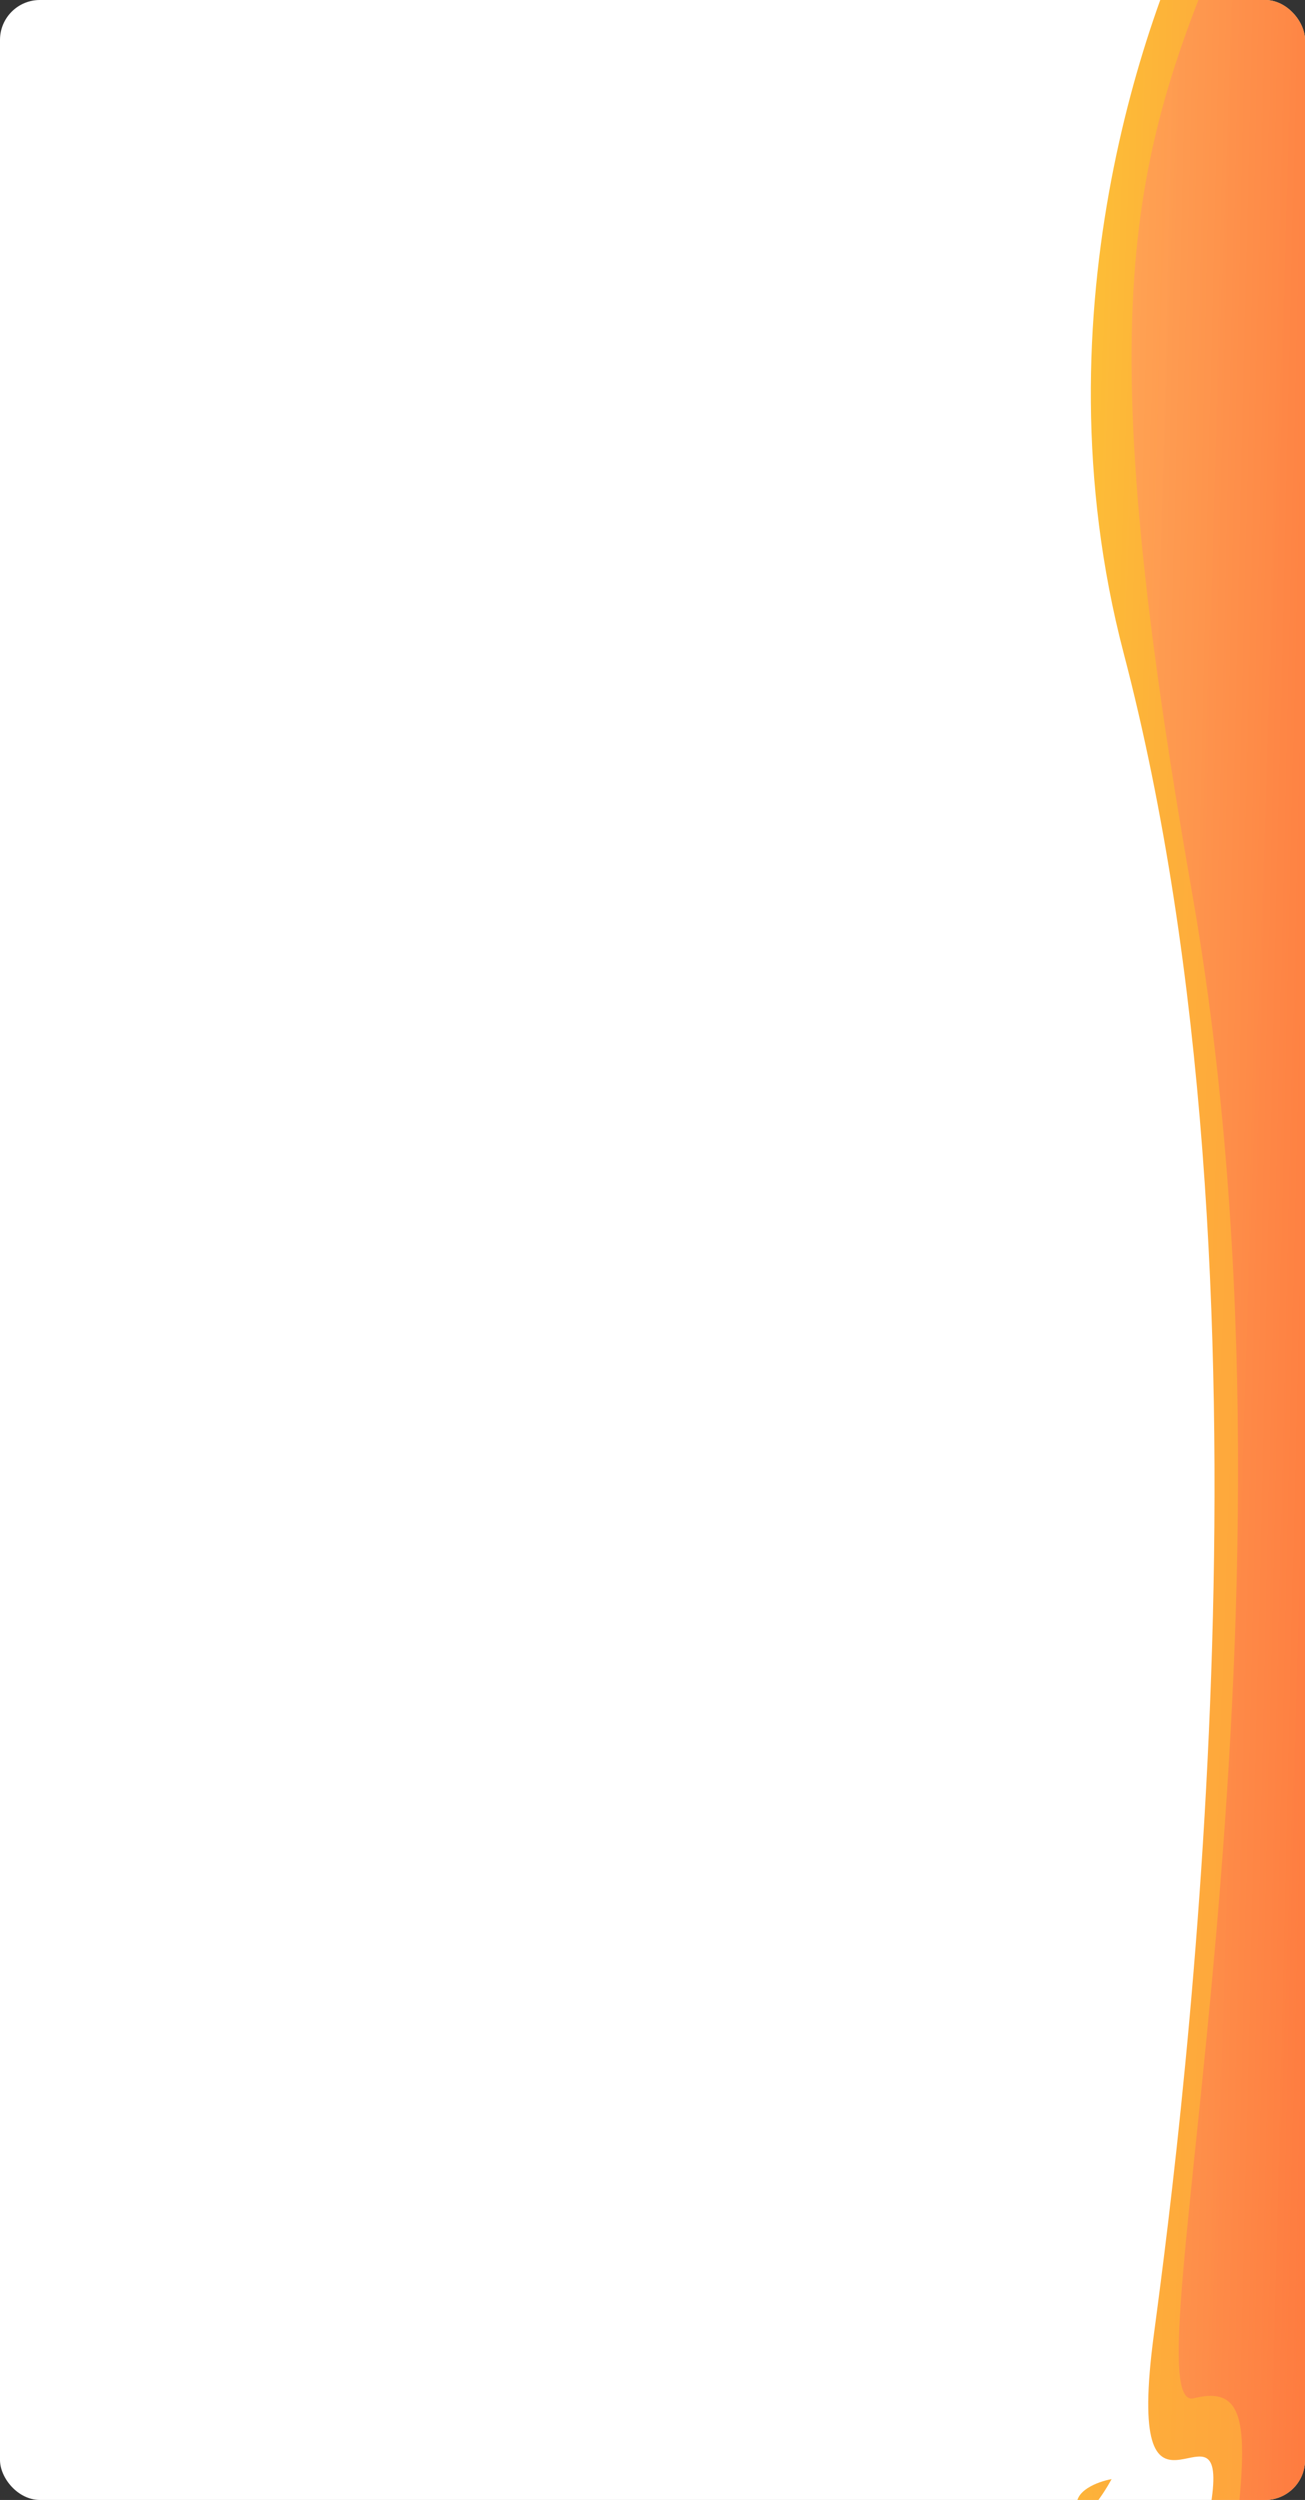 <?xml version="1.0" encoding="UTF-8"?> <svg xmlns="http://www.w3.org/2000/svg" width="327" height="626" viewBox="0 0 327 626" fill="none"><rect x="0" y="0" width="327" height="626" fill="#333333" stroke="none"/><g clip-path="url(#clip0_1795_615)"><rect width="327" height="626" rx="10" fill="white"></rect><path d="M281.572 163.593C258.852 76.805 288.808 -1.721 303.28 -29H342.153V1297H269.96C288.135 1222.55 317.416 1053.46 289.144 972.73C253.806 871.819 300.756 650.306 303.785 624.463C306.814 598.62 281.572 641.076 289.144 584.467C296.717 527.858 322.969 321.729 281.572 163.593Z" fill="url(#paint0_linear_1795_615)" fill-opacity="0.8"></path><path d="M278.543 620.771C275.177 621.386 268.749 623.724 269.96 628.155C271.172 632.585 276.187 625.078 278.543 620.771Z" fill="url(#paint1_linear_1795_615)" fill-opacity="0.8"></path><path d="M280.562 637.384C277.87 640.051 273.292 646.122 276.523 649.075C279.754 652.029 280.562 642.512 280.562 637.384Z" fill="url(#paint2_linear_1795_615)" fill-opacity="0.8"></path><path d="M290.659 631.846C289.649 635.128 288.438 641.691 291.669 641.691C294.9 641.691 292.342 635.128 290.659 631.846Z" fill="url(#paint3_linear_1795_615)" fill-opacity="0.8"></path><path d="M266.427 642.922C262.388 643.332 255.32 644.645 259.359 646.614C263.397 648.583 265.753 644.973 266.427 642.922Z" fill="url(#paint4_linear_1795_615)" fill-opacity="0.8"></path><path d="M283.591 662.612C282.077 665.894 281.168 673.072 283.591 673.072C286.014 673.072 284.096 665.894 283.591 662.612Z" fill="url(#paint5_linear_1795_615)" fill-opacity="0.8"></path><path d="M298.653 223.26C272.253 72.596 283 38.5 311.153 -26H342.153V1296H277.153C302.153 1218.04 342.853 1047.72 305.653 990.118C259.153 918.11 299.153 718.087 305.653 666.388C312.153 614.69 316.153 596.226 299.153 600.534C281.762 604.942 331.653 411.589 298.653 223.26Z" fill="url(#paint6_linear_1795_615)" fill-opacity="0.8"></path></g><defs><linearGradient id="paint0_linear_1795_615" x1="249.513" y1="22.258" x2="394.344" y2="27.363" gradientUnits="userSpaceOnUse"><stop stop-color="#FCC100"></stop><stop offset="0.332" stop-color="#FD9C09"></stop><stop offset="1" stop-color="#FF7512"></stop></linearGradient><linearGradient id="paint1_linear_1795_615" x1="249.513" y1="22.258" x2="394.344" y2="27.363" gradientUnits="userSpaceOnUse"><stop stop-color="#FCC100"></stop><stop offset="0.332" stop-color="#FD9C09"></stop><stop offset="1" stop-color="#FF7512"></stop></linearGradient><linearGradient id="paint2_linear_1795_615" x1="249.513" y1="22.258" x2="394.344" y2="27.363" gradientUnits="userSpaceOnUse"><stop stop-color="#FCC100"></stop><stop offset="0.332" stop-color="#FD9C09"></stop><stop offset="1" stop-color="#FF7512"></stop></linearGradient><linearGradient id="paint3_linear_1795_615" x1="249.513" y1="22.258" x2="394.344" y2="27.363" gradientUnits="userSpaceOnUse"><stop stop-color="#FCC100"></stop><stop offset="0.332" stop-color="#FD9C09"></stop><stop offset="1" stop-color="#FF7512"></stop></linearGradient><linearGradient id="paint4_linear_1795_615" x1="249.513" y1="22.258" x2="394.344" y2="27.363" gradientUnits="userSpaceOnUse"><stop stop-color="#FCC100"></stop><stop offset="0.332" stop-color="#FD9C09"></stop><stop offset="1" stop-color="#FF7512"></stop></linearGradient><linearGradient id="paint5_linear_1795_615" x1="249.513" y1="22.258" x2="394.344" y2="27.363" gradientUnits="userSpaceOnUse"><stop stop-color="#FCC100"></stop><stop offset="0.332" stop-color="#FD9C09"></stop><stop offset="1" stop-color="#FF7512"></stop></linearGradient><linearGradient id="paint6_linear_1795_615" x1="261.275" y1="-121.601" x2="376.357" y2="-118.835" gradientUnits="userSpaceOnUse"><stop stop-color="#FFB266"></stop><stop offset="1" stop-color="#FD5A32"></stop></linearGradient><clipPath id="clip0_1795_615"><rect width="327" height="626" rx="10" fill="white"></rect></clipPath></defs></svg> 